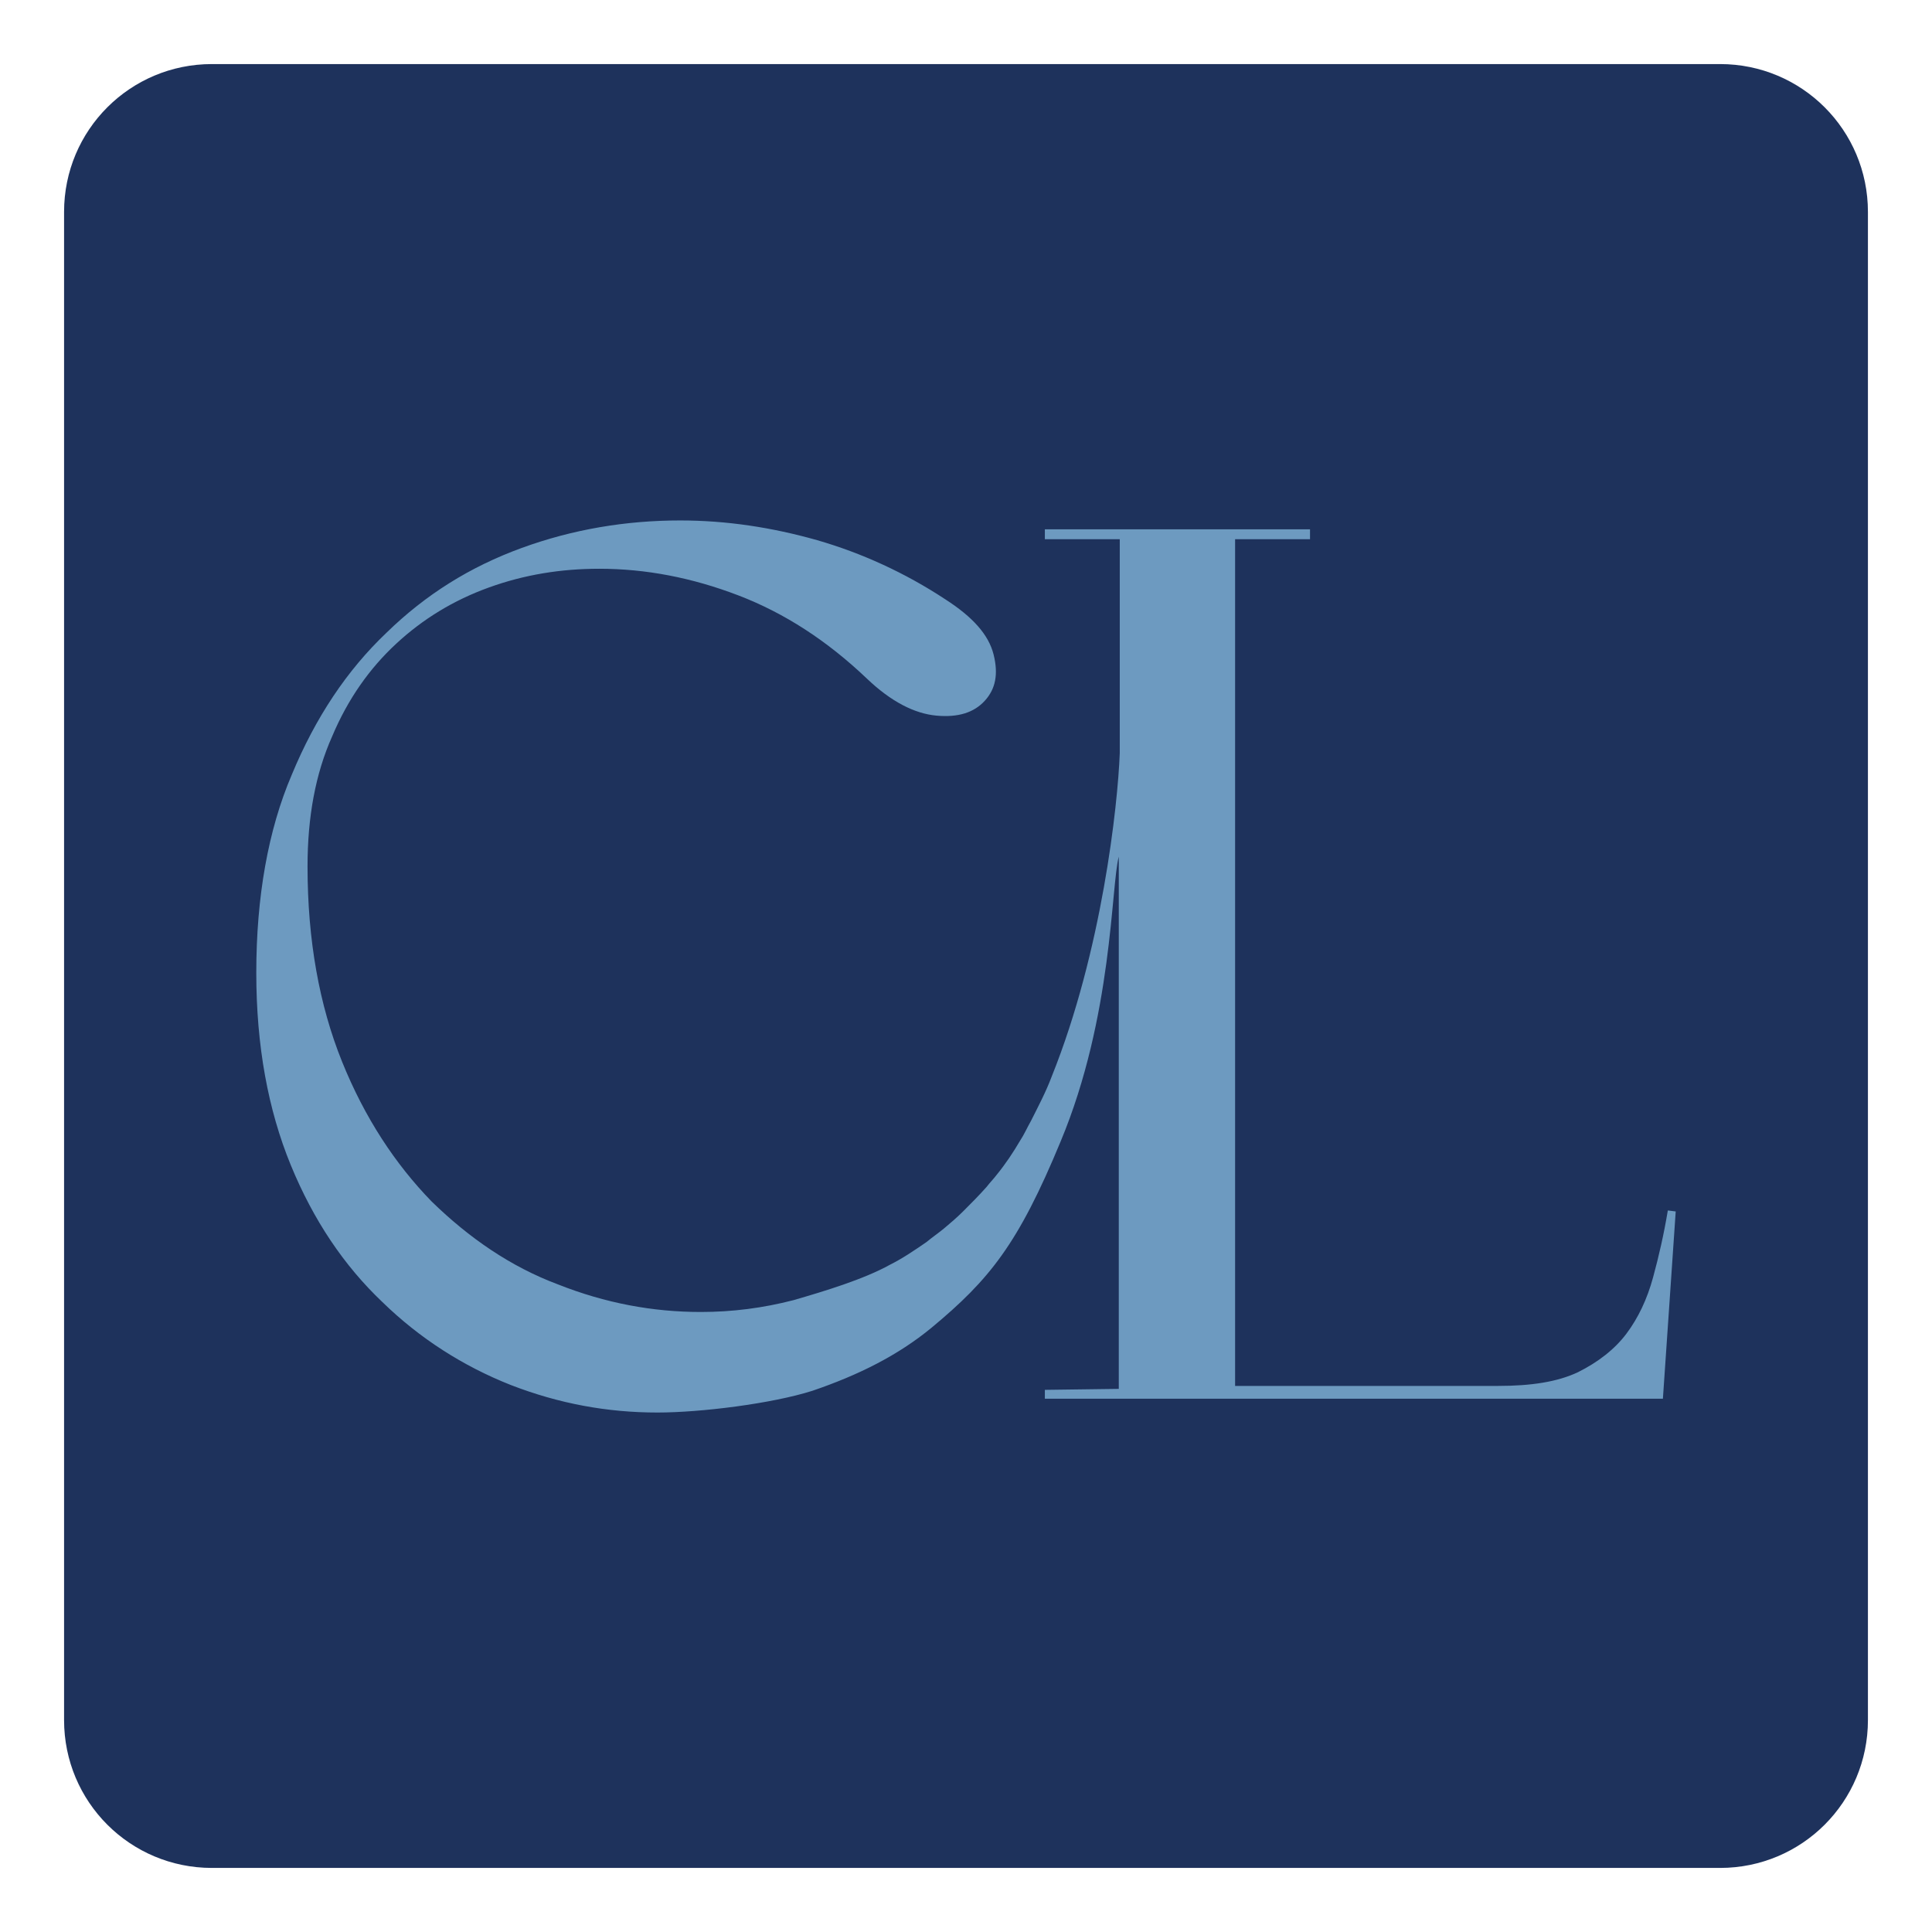 <?xml version="1.0" encoding="UTF-8"?> <svg xmlns="http://www.w3.org/2000/svg" xmlns:xlink="http://www.w3.org/1999/xlink" version="1.1" id="Layer_1" x="0px" y="0px" viewBox="0 0 196 196" style="enable-background:new 0 0 196 196;" xml:space="preserve"> <style type="text/css"> .st0{fill:#12284C;} .st1{fill:#FFFFFF;} .st2{fill:#6D9AC1;} .st3{fill:#393939;stroke:#42B6A5;stroke-width:3;stroke-miterlimit:10;} .st4{fill:#5E4E5D;} .st5{fill:#22333B;} .st6{fill:#5DB8B4;} .st7{fill:#A10C11;} .st8{fill:#4C6663;} .st9{fill:#3E4955;} .st10{fill:#C7472E;} .st11{fill:#80181A;} .st12{fill:#0D8387;} .st13{fill:#242D30;} .st14{fill:#2F3D4C;} .st15{fill:#678B93;} .st16{fill:#9E1E24;} .st17{fill:#1E325C;} .st18{fill:#323641;} .st19{fill:#5B707C;} .st20{fill:#242364;} .st21{fill:#85914D;} .st22{fill:#DDE3DF;} .st23{fill:#366D71;} .st24{fill:#1D1621;} .st25{fill:#424C42;} .st26{fill:#56A0D3;} .st27{fill:#181E28;} .st28{fill:#14495A;} .st29{fill:#2B2B2B;} .st30{fill:#E4E2DD;} .st31{fill:#595A29;} .st32{fill:#C1242C;} .st33{fill:#201D1D;} .st34{fill:#1D202A;} .st35{fill:#73151F;} .st36{fill:#523490;} .st37{fill:#859F94;} .st38{fill:#283F57;} .st39{fill:#0A2240;} .st40{fill:#29ABE2;} .st41{fill:#DDCFB1;} .st42{fill:#B28256;} .st43{fill:#52C6BE;} .st44{fill:#4E635F;} .st45{fill:#87494E;} .st46{fill:#00467F;} .st47{fill:#231F20;} .st48{fill:#A3A510;} .st49{fill:#5F6B74;} .st50{fill:#F4A71F;} .st51{fill:#3B5163;} .st52{clip-path:url(#SVGID_00000043423246006778754880000004641904081087131829_);fill:#F4A71F;} .st53{fill:#808080;} .st54{fill:#80B441;} .st55{fill:#6D9AC0;} .st56{fill:#F8F6E8;} .st57{fill:#B6B3AB;} .st58{fill:#123B1C;} .st59{fill:#095754;} .st60{fill:none;} .st61{fill:#F3E8D5;} .st62{fill:#262D2D;} .st63{fill:#585C67;} .st64{fill:#87CED8;} .st65{fill:#892522;} .st66{fill:#901410;} .st67{fill:#7AADD3;} .st68{fill:#42B6A5;} .st69{fill:#394B42;} .st70{fill:#9D5B51;} .st71{fill:#76746F;} .st72{fill:#EC7C20;} .st73{fill:#80BC00;} .st74{fill:#871C22;} .st75{fill:#DCEEE1;} .st76{fill:#699A96;} .st77{fill:#164044;} .st78{fill:#251E20;} .st79{fill:#829E3D;} .st80{fill:#5EC1B1;} .st81{fill:#442462;} .st82{fill:#393939;} .st83{fill:#1A928D;} .st84{fill:#E0C628;} .st85{clip-path:url(#SVGID_00000138536873851590308730000002918733576474303146_);fill:#F4A71F;} .st86{fill:#D41E2E;} .st87{fill:#AD1F46;} .st88{fill:#1F8782;} .st89{fill:#CC1F2E;} .st90{fill:#211C1D;} .st91{fill:#EAEAEC;} .st92{fill:#739538;} .st93{fill:#1B151E;} .st94{fill-rule:evenodd;clip-rule:evenodd;fill:#FFFFFF;} .st95{fill:none;stroke:#FFFFFF;stroke-width:0.417;stroke-linecap:round;stroke-linejoin:round;stroke-miterlimit:10;} .st96{fill-rule:evenodd;clip-rule:evenodd;fill:#4D4946;} .st97{fill:#4D4946;} .st98{fill:none;stroke:#FFFFFF;stroke-width:1.667;stroke-miterlimit:10;} .st99{fill:none;stroke:#FFFFFF;stroke-width:1.667;stroke-linecap:round;stroke-linejoin:round;stroke-miterlimit:10;} .st100{fill:none;stroke:#FFFFFF;stroke-width:3.333;stroke-linecap:round;stroke-linejoin:round;stroke-miterlimit:10;} .st101{fill:#030303;} .st102{fill:#EFEFF0;} .st103{fill:#E42229;} .st104{fill:#242121;} .st105{fill:#FEFFFF;} .st106{fill:#EB9F37;} .st107{fill:#E9CA00;} .st108{fill:#EBEBEC;} .st109{fill:#242021;} </style> <path class="st17" d="M174.5,189.5h-153c-8.3,0-15-6.7-15-15v-153c0-8.3,6.7-15,15-15h153c8.3,0,15,6.7,15,15v153 C189.5,182.8,182.8,189.5,174.5,189.5z"></path> <path class="st55" d="M169.2,122.8c-0.4,2.4-0.9,4.6-1.5,6.8c-0.6,2.2-1.5,4.1-2.7,5.7c-1.2,1.6-2.9,2.9-4.9,3.9 c-2.1,1-4.8,1.4-8.1,1.4h-26.7V54.7h7.6v-1H106v1h7.6v21.7c-0.2,5.3-1.8,20.1-6.9,32.8c-0.6,1.6-1.4,3.1-2.1,4.5 c-0.4,0.7-0.7,1.4-1.1,2c-0.7,1.2-1.5,2.4-2.4,3.5c-0.3,0.4-0.7,0.8-1,1.2c-0.8,0.9-1.6,1.7-2.4,2.5c-0.6,0.6-1.3,1.2-1.9,1.7 c-0.6,0.5-1.2,0.9-1.8,1.4c-1.3,0.9-2.5,1.7-3.7,2.3c-2.7,1.5-6.7,2.7-9.8,3.6c-3.1,0.8-6.2,1.2-9.4,1.2c-4.9,0-9.7-0.9-14.5-2.8 c-4.8-1.8-9-4.7-12.8-8.4c-3.7-3.8-6.8-8.5-9.1-14.2c-2.3-5.7-3.5-12.3-3.5-19.8c0-5,0.8-9.4,2.5-13.2c1.6-3.8,3.8-6.9,6.5-9.4 c2.7-2.5,5.8-4.4,9.4-5.7c3.6-1.3,7.3-1.9,11.2-1.9c4.7,0,9.4,0.9,14.1,2.7c4.7,1.8,9,4.6,13,8.4c2.5,2.4,4.9,3.6,7.1,3.8 c2.2,0.2,3.8-0.3,4.9-1.5c1.1-1.2,1.4-2.7,0.9-4.7c-0.5-2-2.1-3.8-4.9-5.6c-4.1-2.7-8.5-4.7-13-6c-4.6-1.3-9.2-2-13.9-2 c-5.5,0-10.9,0.9-16.1,2.8c-5.2,1.9-9.7,4.7-13.7,8.6c-4,3.8-7.2,8.6-9.6,14.4C27.2,84.2,26,91,26,98.7c0,7.4,1.2,13.9,3.5,19.5 c2.3,5.6,5.4,10.2,9.3,13.9c3.8,3.7,8.2,6.5,13,8.4c4.9,1.9,9.8,2.8,14.9,2.8c4.4,0,11.6-0.9,15.7-2.2c4.7-1.6,8.7-3.6,12.1-6.4 c5.9-4.9,8.8-8.5,13.1-18.9c5.3-12.7,5.1-25.9,5.9-28.9v54L106,141v0.9h62.7l1.3-19L169.2,122.8z"></path> </svg> 